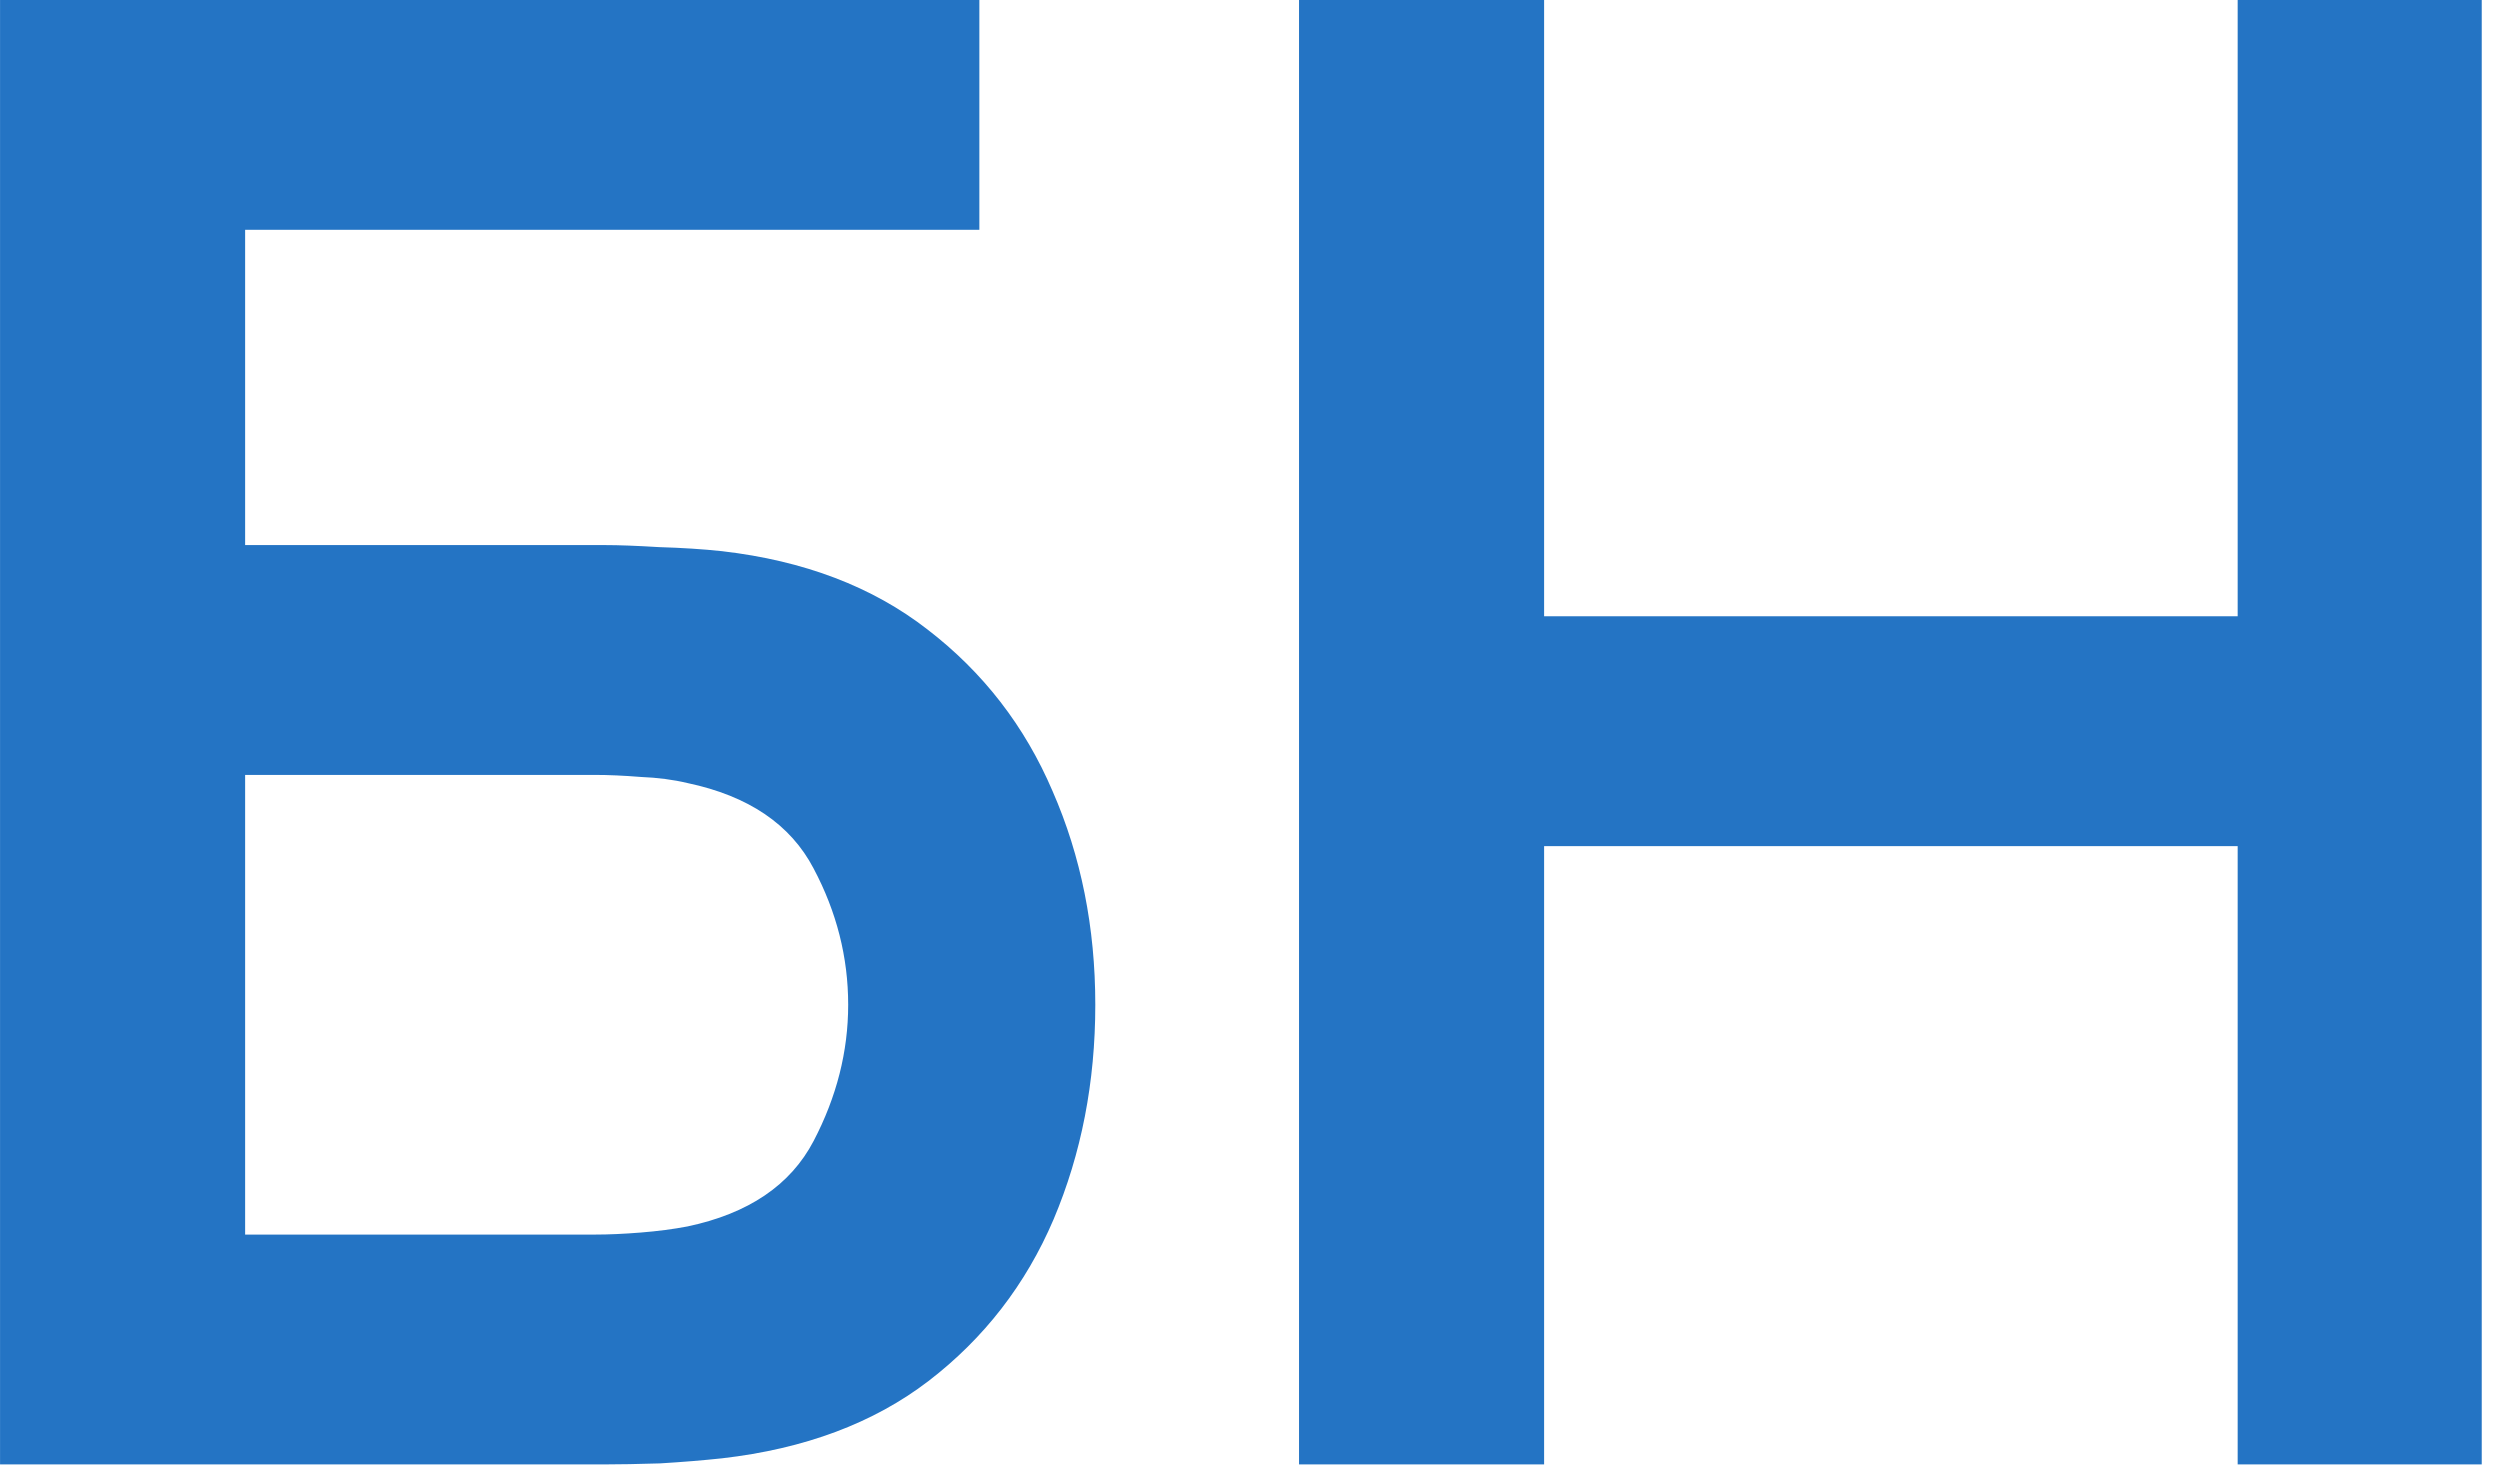 <?xml version="1.0" encoding="UTF-8"?> <svg xmlns="http://www.w3.org/2000/svg" width="59" height="35" viewBox="0 0 59 35" fill="none"><path d="M0.001 34.56V-0H23.113V5.424H5.785V12.864H14.281C14.601 12.864 15.025 12.88 15.553 12.912C16.097 12.928 16.593 12.96 17.041 13.008C18.977 13.232 20.593 13.848 21.889 14.856C23.201 15.864 24.185 17.136 24.841 18.672C25.513 20.208 25.849 21.888 25.849 23.712C25.849 25.536 25.521 27.224 24.865 28.776C24.209 30.312 23.225 31.584 21.913 32.592C20.617 33.584 18.993 34.192 17.041 34.416C16.593 34.464 16.105 34.504 15.577 34.536C15.049 34.552 14.617 34.56 14.281 34.56H0.001ZM5.785 29.136H14.041C14.361 29.136 14.721 29.12 15.121 29.088C15.521 29.056 15.889 29.008 16.225 28.944C17.665 28.64 18.657 27.968 19.201 26.928C19.745 25.888 20.017 24.816 20.017 23.712C20.017 22.592 19.745 21.52 19.201 20.496C18.657 19.456 17.665 18.784 16.225 18.48C15.889 18.4 15.521 18.352 15.121 18.336C14.721 18.304 14.361 18.288 14.041 18.288H5.785V29.136ZM30.657 34.56V-0H36.441V14.544H52.809V-0H58.569V34.56H52.809V19.968H36.441V34.56H30.657Z" fill="#2474C4"></path></svg> 